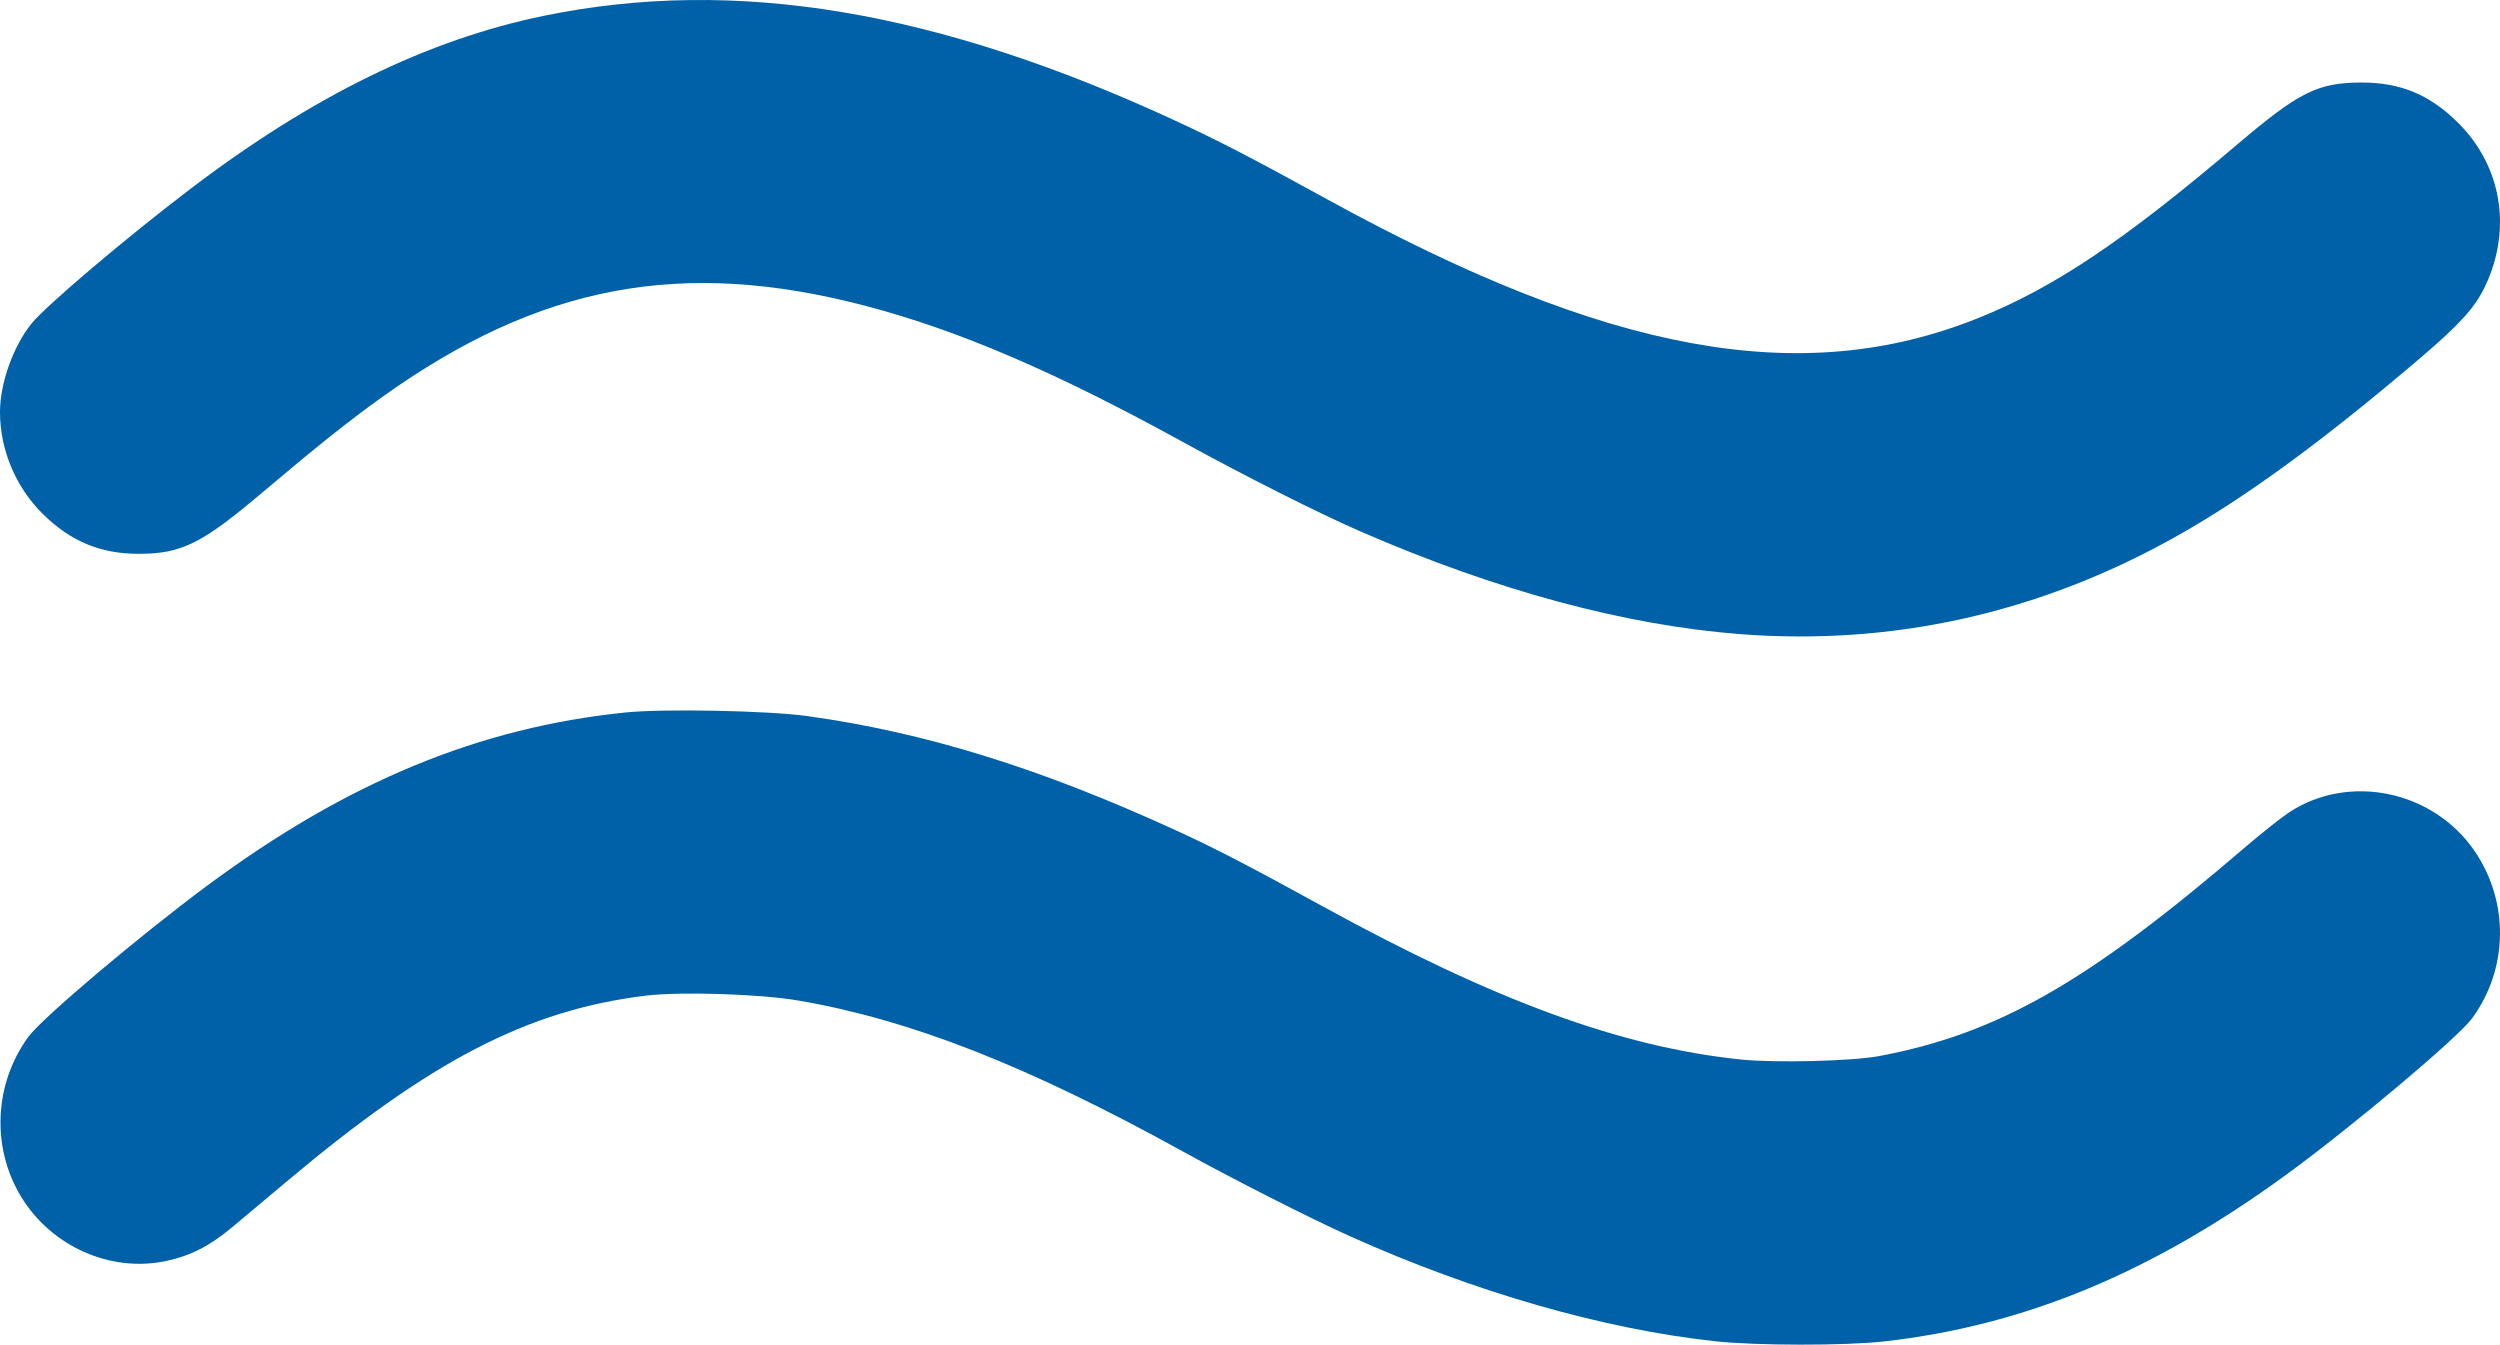 <?xml version="1.0" encoding="UTF-8" standalone="no"?> <svg xmlns:inkscape="http://www.inkscape.org/namespaces/inkscape" xmlns:sodipodi="http://sodipodi.sourceforge.net/DTD/sodipodi-0.dtd" xmlns="http://www.w3.org/2000/svg" xmlns:svg="http://www.w3.org/2000/svg" version="1.1" id="svg1" width="886.716" height="476.931" viewBox="0 0 886.716 476.931" sodipodi:docname="wave_soft.svg" inkscape:version="1.3.2 (091e20e, 2023-11-25, custom)"><defs id="defs1"><pattern id="EMFhbasepattern" patternUnits="userSpaceOnUse" width="6" height="6" x="0" y="0"></pattern></defs><g inkscape:groupmode="layer" inkscape:label="Image" id="g1" transform="translate(23.501,-677.574)"><path style="fill:#0061a8;fill-opacity:1;stroke-width:0.65" d="m 584.685,1153.28 c -39.709,-4.331 -85.262,-17.433 -129.23,-37.169 -14.148,-6.351 -41.2,-20.074 -59.684,-30.277 -54.948,-30.331 -96.378,-46.579 -136.149,-53.392 -13.63,-2.335 -41.934,-3.225 -54.252,-1.706 -41.701,5.143 -76.036,22.924 -127.082,65.811 -7.124,5.986 -15.894,13.342 -19.488,16.348 -7.907,6.612 -14.773,10.114 -23.425,11.947 -19.694,4.172 -40.696,-5.167 -51.421,-22.866 -10.601,-17.493 -9.545,-40.089 2.648,-56.7 4.86,-6.621 39.311,-35.733 63.498,-53.656 49.536,-36.71 96.37,-56.076 148.371,-61.353 13.542,-1.374 50.385,-0.643 64.268,1.276 41.85,5.783 82.97,18.544 131.221,40.722 13.858,6.369 25.588,12.445 51.407,26.626 61.183,33.604 105.971,50.029 148.531,54.471 12.148,1.268 39.48,0.594 49.079,-1.209 41.998,-7.891 73.891,-26.063 129.489,-73.781 5.955,-5.111 13.137,-10.812 15.961,-12.669 21.25,-13.974 51.109,-7.749 65.773,13.713 12.341,18.061 11.977,41.819 -0.908,59.372 -5.023,6.843 -42.226,38.142 -65.794,55.354 -47.719,34.848 -93.011,53.631 -142.788,59.214 -13.948,1.565 -45.35,1.525 -60.023,-0.075 z m 9.354,-250.764 c -40.952,-3.107 -86.711,-15.443 -134.686,-36.308 -15.017,-6.531 -41.248,-19.74 -63.579,-32.015 -45.133,-24.809 -79.411,-39.505 -112.248,-48.122 -65.152,-17.097 -115.738,-7.558 -171.497,32.34 -11.625,8.318 -23.21,17.545 -42.008,33.458 -22.002,18.625 -29.05,22.135 -44.447,22.135 -13.485,0 -24.138,-4.468 -34.015,-14.265 -9.514,-9.438 -15.037,-22.628 -15.06,-35.971 -0.018,-10.174 4.665,-23.344 11.167,-31.408 5.093,-6.317 33.358,-30.277 56.371,-47.786 43.331,-32.968 84.2,-52.961 125.591,-61.441 67.65,-13.859 139.147,-1.942 223.899,37.318 15.465,7.164 26.97,13.122 53.701,27.809 99.7,54.78 168.221,67.289 230.876,42.148 26.908,-10.797 51.566,-27.314 91.763,-61.466 22.095,-18.772 28.698,-22.072 44.208,-22.094 13.862,-0.019 24.202,4.284 34.254,14.255 15.523,15.398 19.226,37.79 9.598,58.033 -3.576,7.518 -8.957,13.467 -23.016,25.447 -35.033,29.85 -62.442,49.834 -87.473,63.778 -47.986,26.731 -99.647,38.234 -153.398,34.155 z" id="path2"></path></g></svg> 